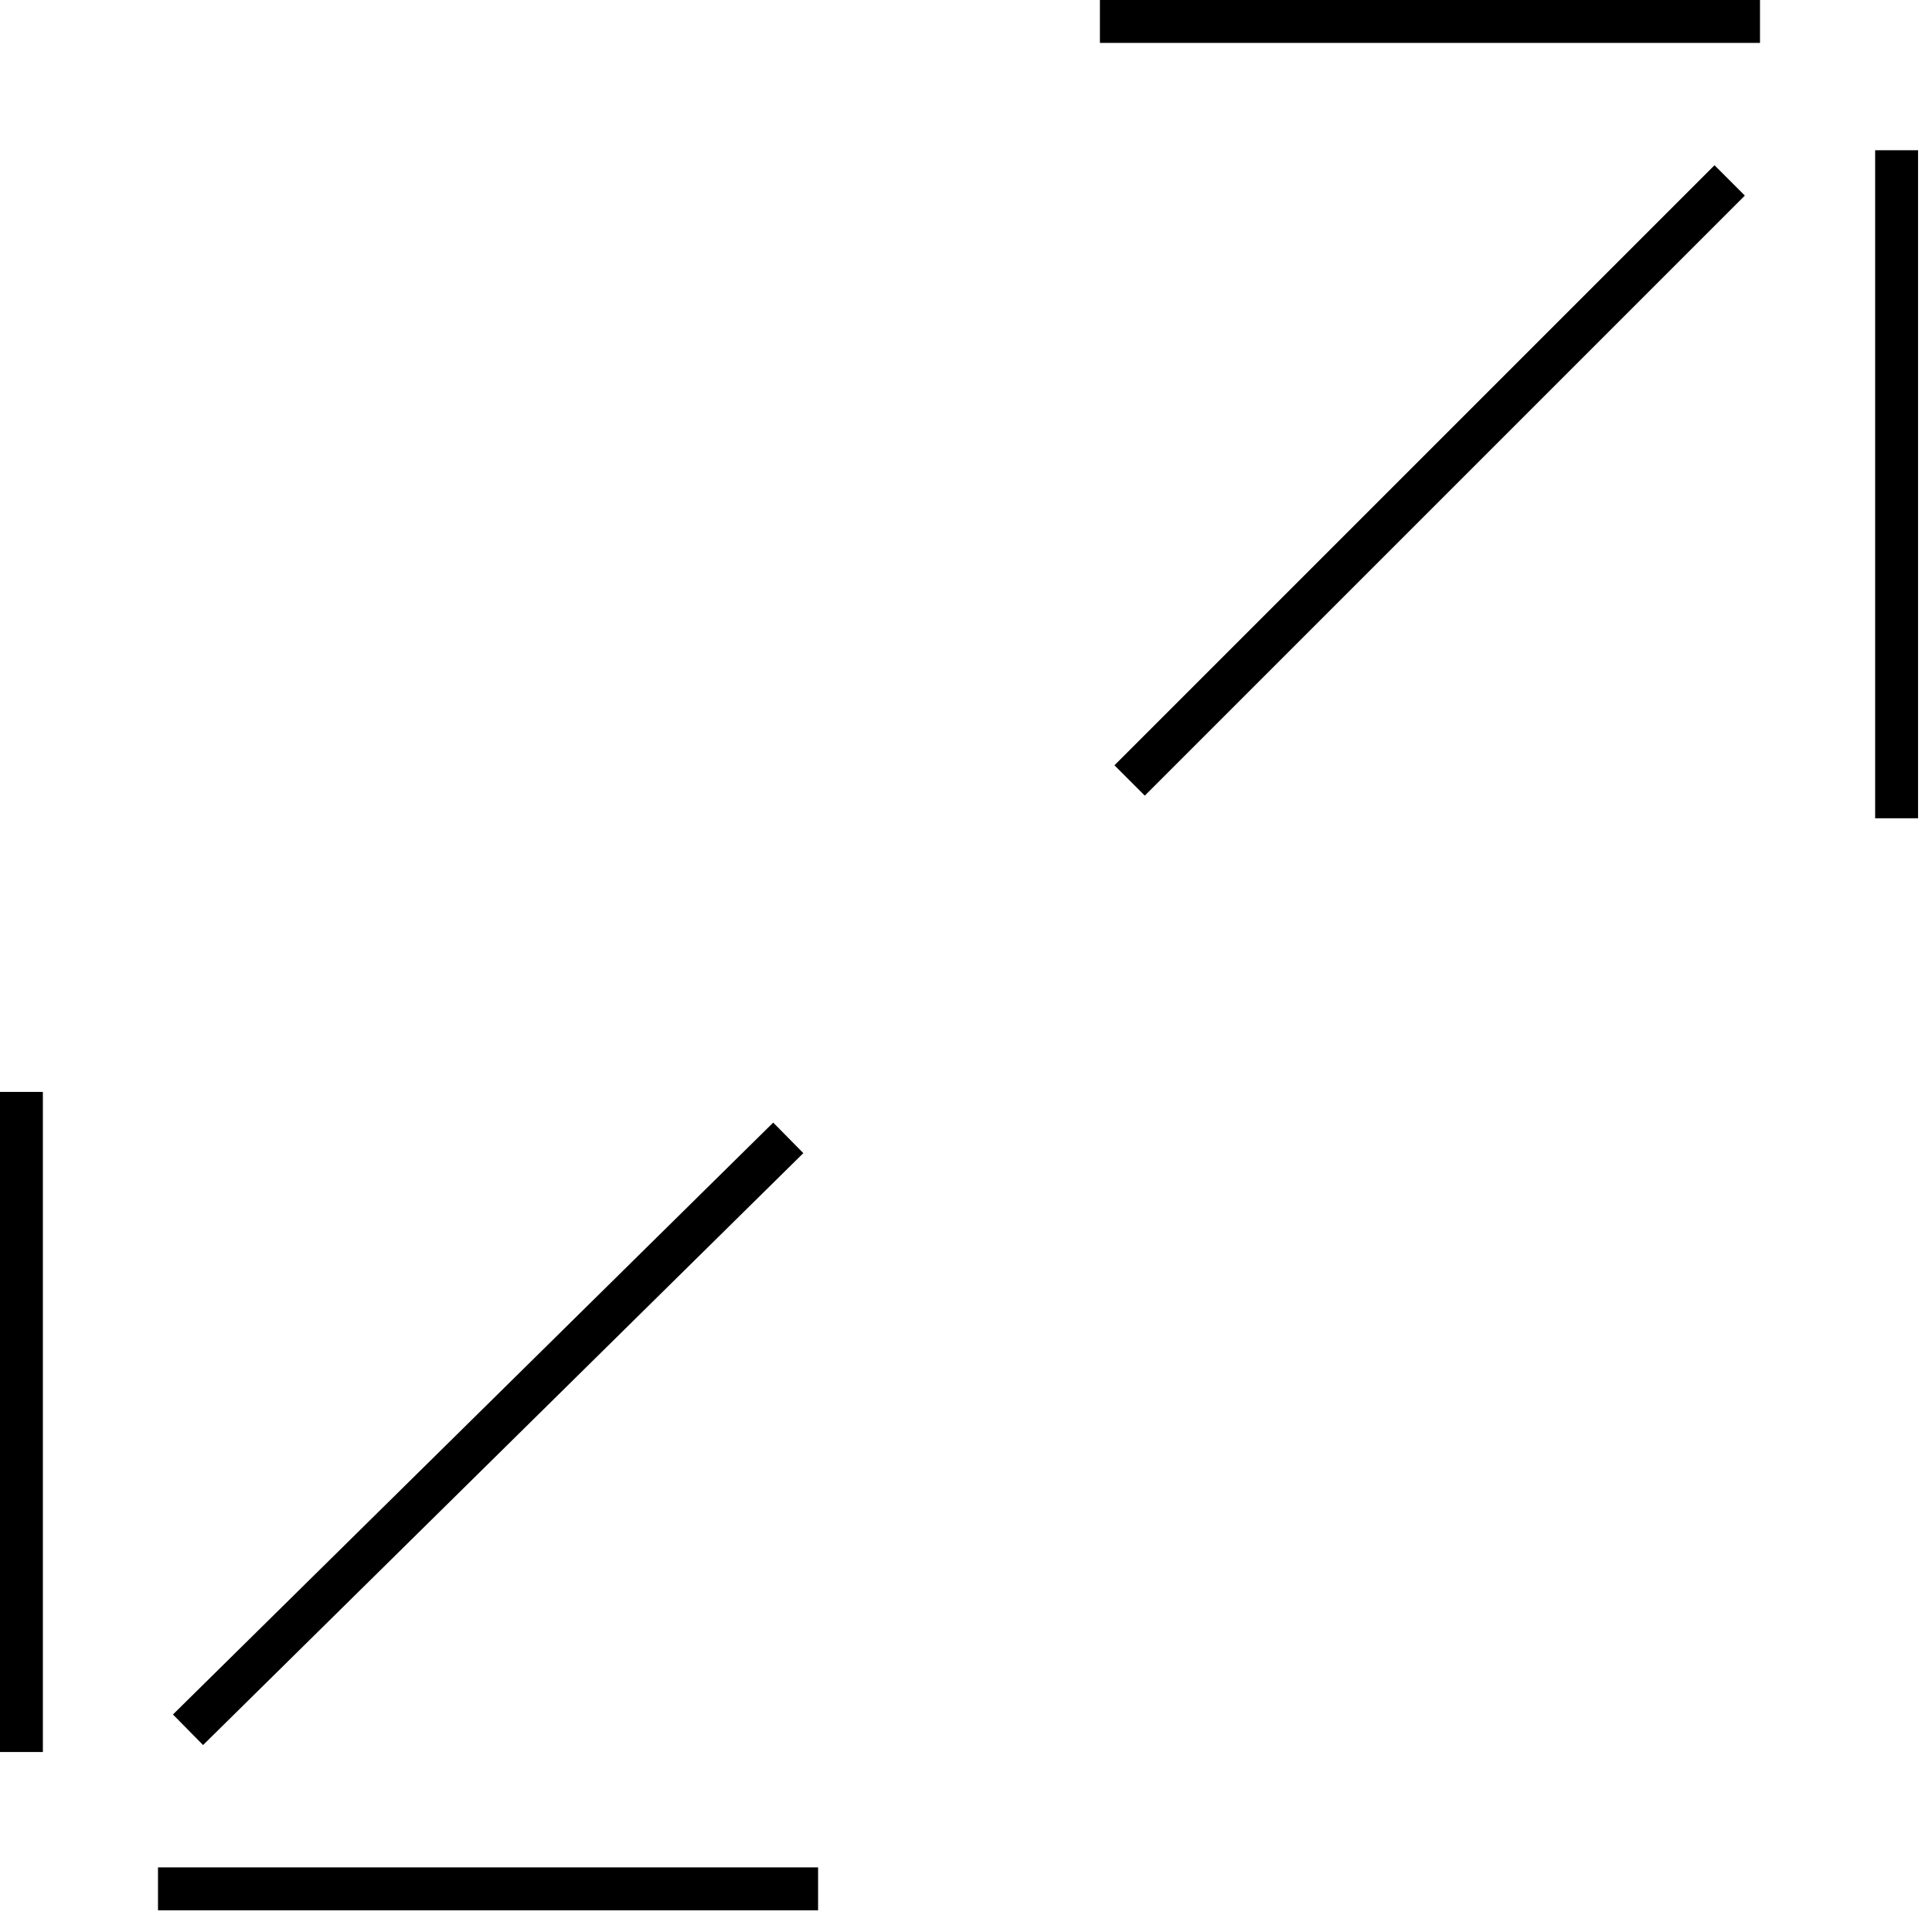 <?xml version="1.0" encoding="UTF-8"?> <svg xmlns="http://www.w3.org/2000/svg" width="68" height="68" viewBox="0 0 68 68" fill="none"><path d="M61.191 0.755L39.468 0.755" stroke="black" stroke-width="1.51" stroke-linecap="square"></path><path d="M66.754 28.045L66.754 6.043" stroke="black" stroke-width="1.51" stroke-linecap="square"></path><path d="M0.754 60.91L0.754 39.187" stroke="black" stroke-width="1.51" stroke-linecap="square"></path><path d="M6.316 66.481L28.039 66.481" stroke="black" stroke-width="1.51" stroke-linecap="square"></path><path d="M27.207 40.579L7.155 60.352" stroke="black" stroke-width="1.51" stroke-linecap="square"></path><path d="M40.293 26.936L60.345 6.884" stroke="black" stroke-width="1.51" stroke-linecap="square"></path></svg> 